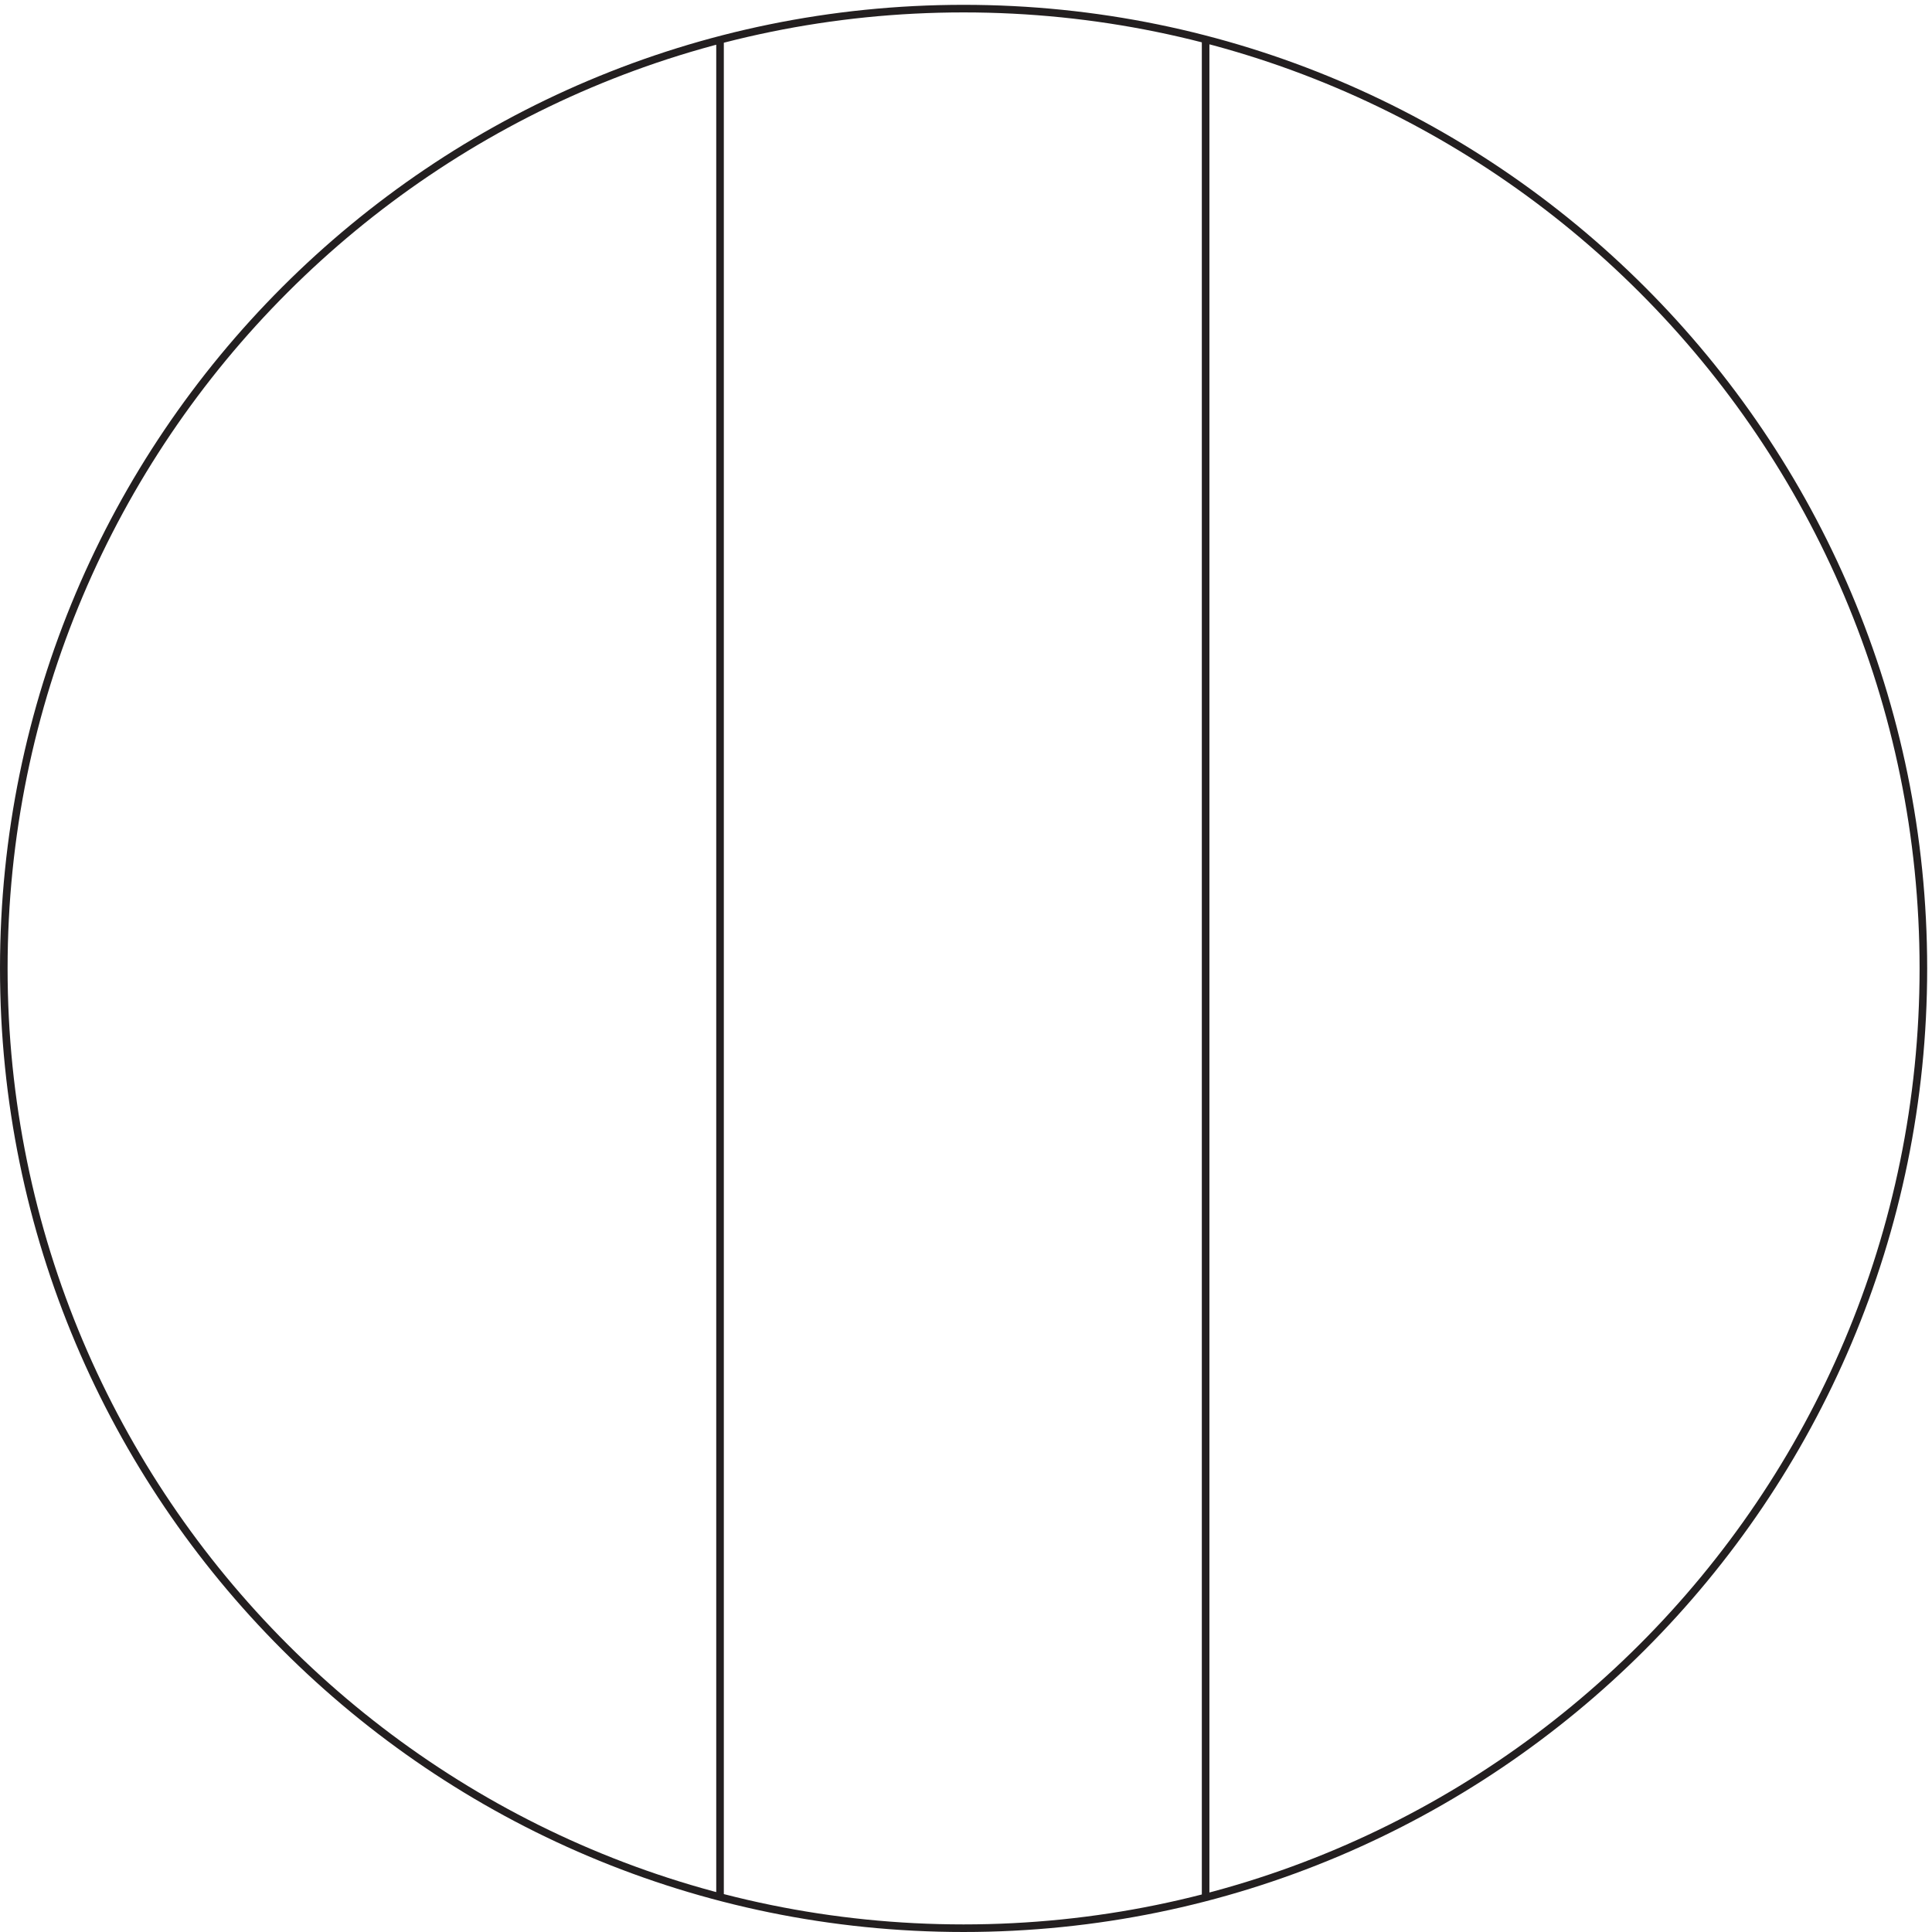 <svg xmlns="http://www.w3.org/2000/svg" xml:space="preserve" width="254" height="254"><path d="M1900.83 951.91c0-524-424.75-948.75-948.748-948.75-523.98 0-948.75 424.75-948.75 948.75 0 523.98 424.77 948.75 948.75 948.75 523.998 0 948.748-424.77 948.748-948.75zM711.332 1869.16v-1833m479.998 0v1833" style="fill:none;stroke:#231f20;stroke-width:7.5;stroke-linecap:butt;stroke-linejoin:miter;stroke-miterlimit:10;stroke-dasharray:none;stroke-opacity:1" transform="matrix(.133 0 0 -.133 .056 253.921)"/></svg>
